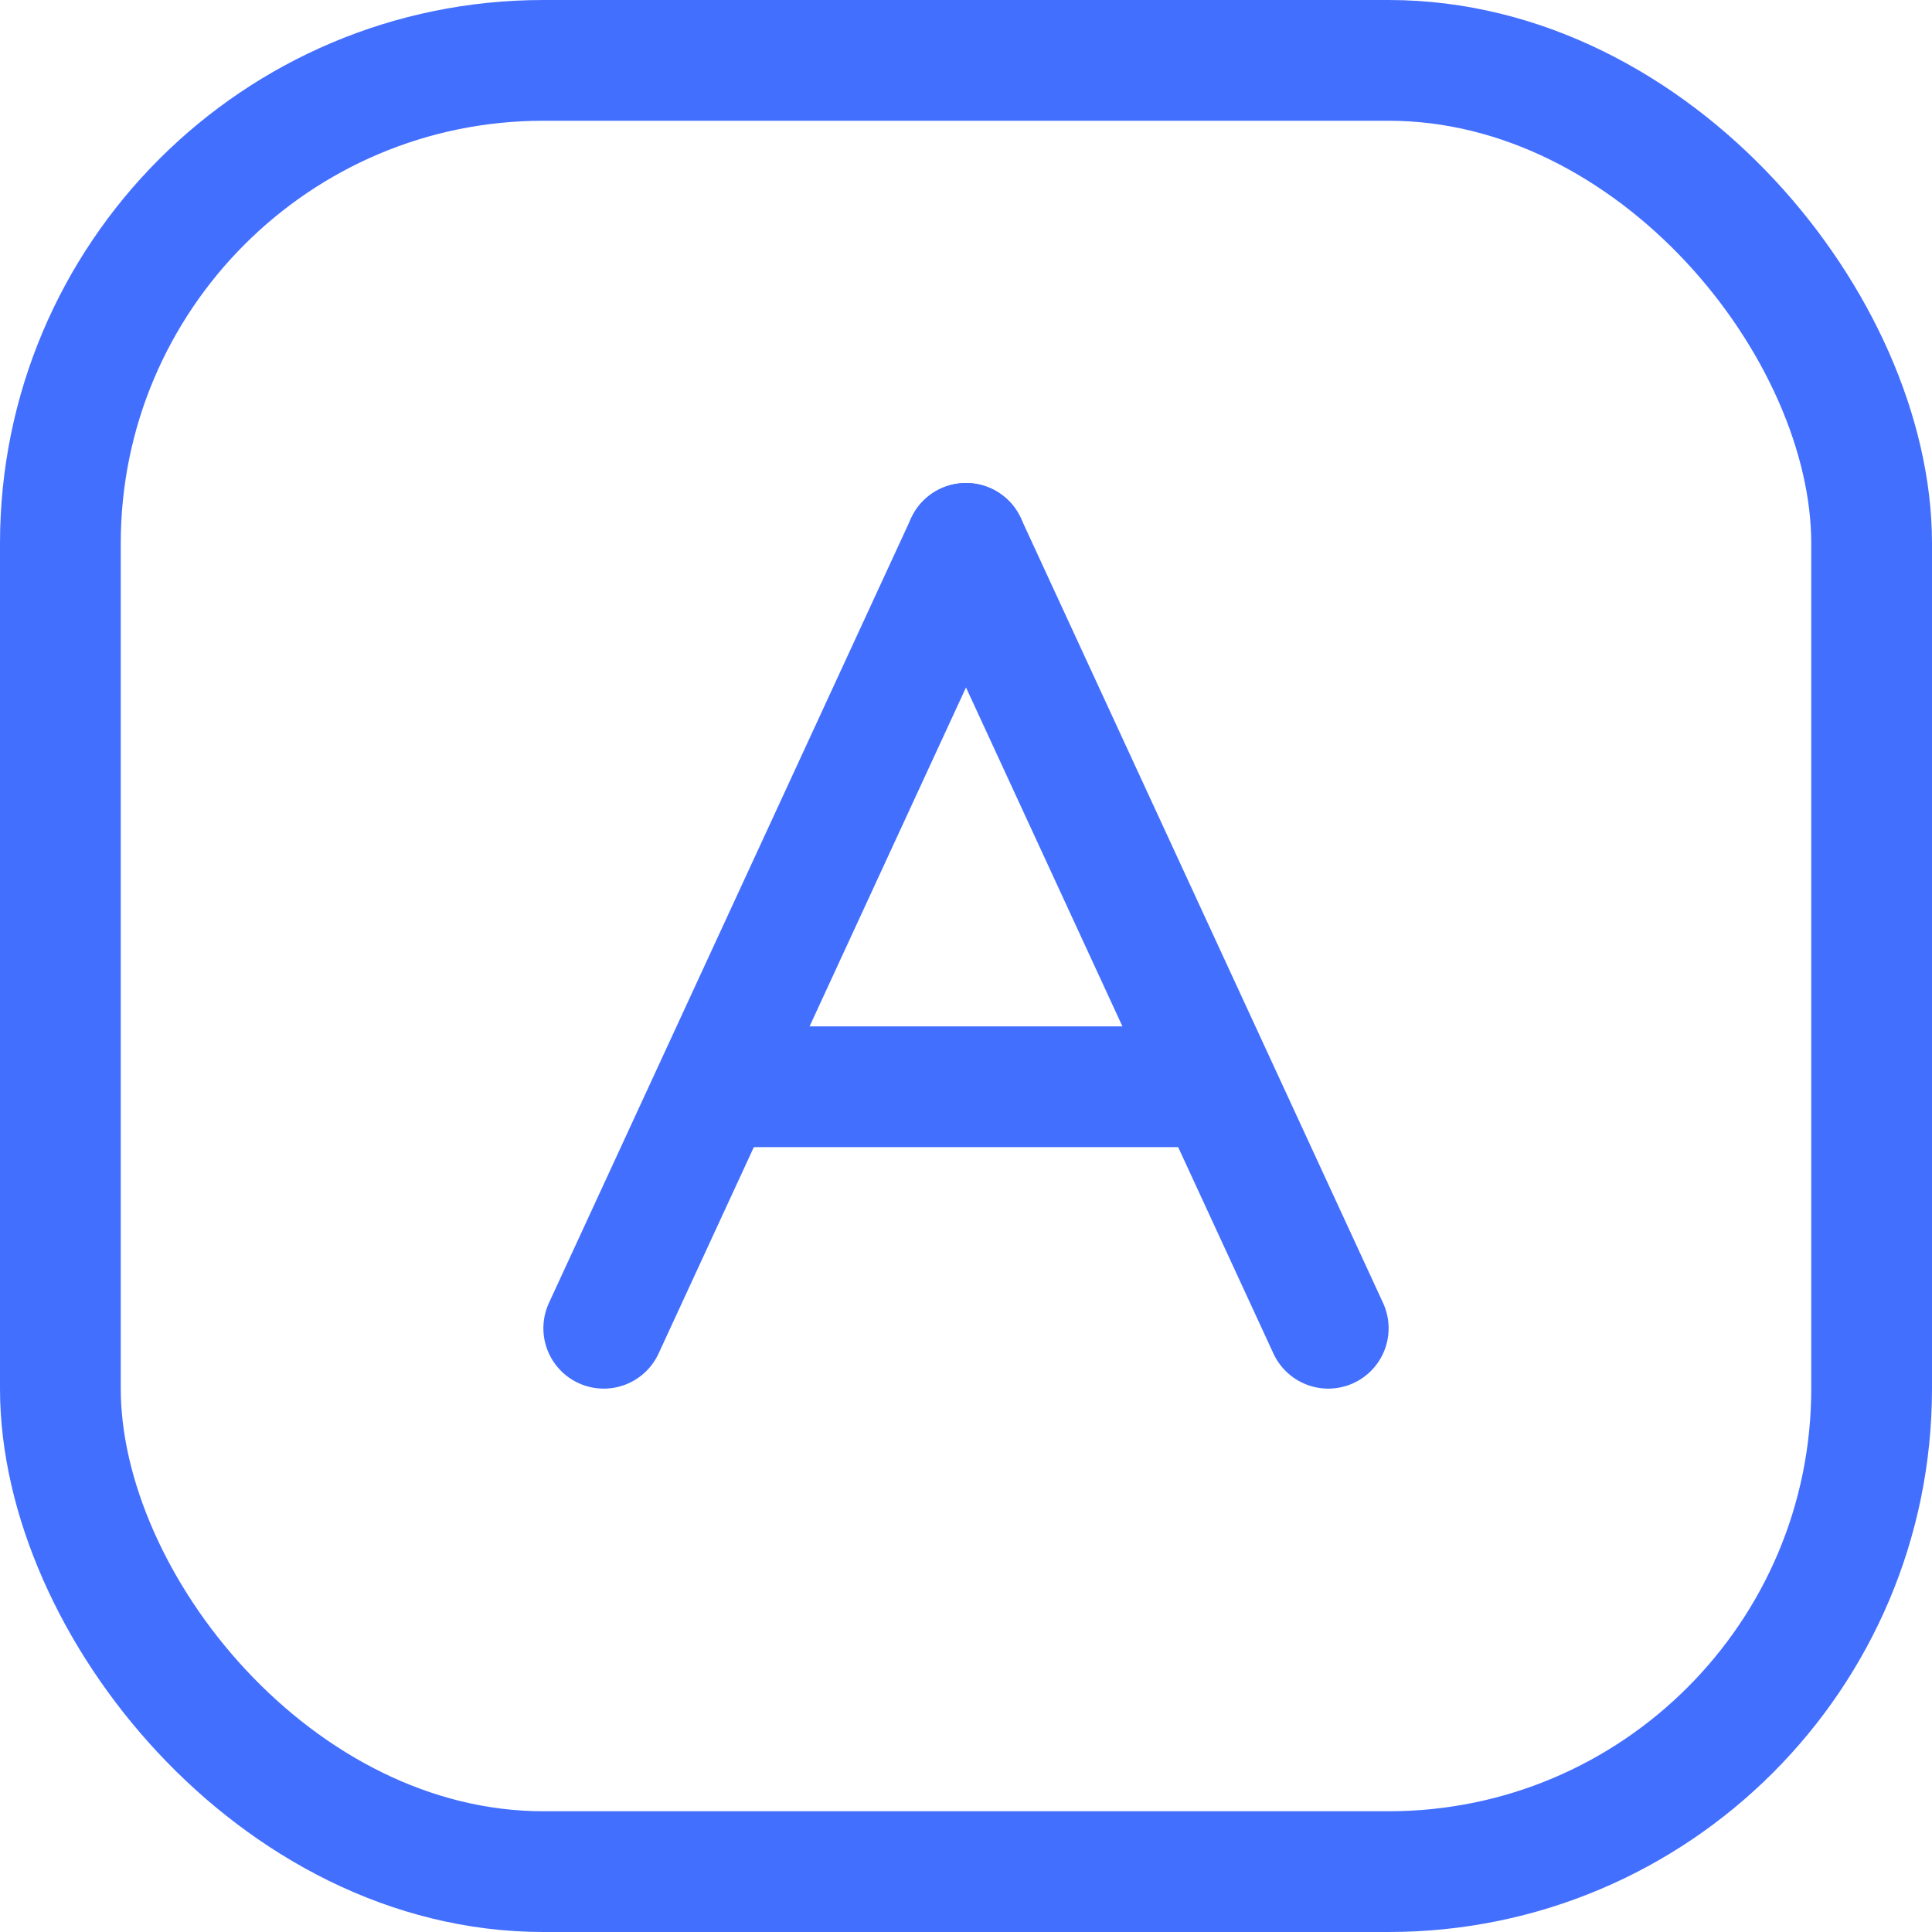 <svg width="32" height="32" viewBox="0 0 32 32" fill="none" xmlns="http://www.w3.org/2000/svg">
<g clip-path="url(#clip0_16121_10399)">
<rect x="1" y="1" width="30" height="30" rx="8" stroke="#436FFF" stroke-width="2"/>
<path d="M12 18H20" stroke="#436FFF" stroke-width="2" stroke-linecap="round" stroke-linejoin="round"/>
<path d="M16 9L10 22" stroke="#436FFF" stroke-width="2" stroke-linecap="round" stroke-linejoin="round"/>
<path d="M16 9L22 22" stroke="#436FFF" stroke-width="2" stroke-linecap="round" stroke-linejoin="round"/>
</g>
<defs>
<clipPath id="clip0_16121_10399">
<rect width="32" height="32" fill="white"/>
</clipPath>
</defs>
</svg>
